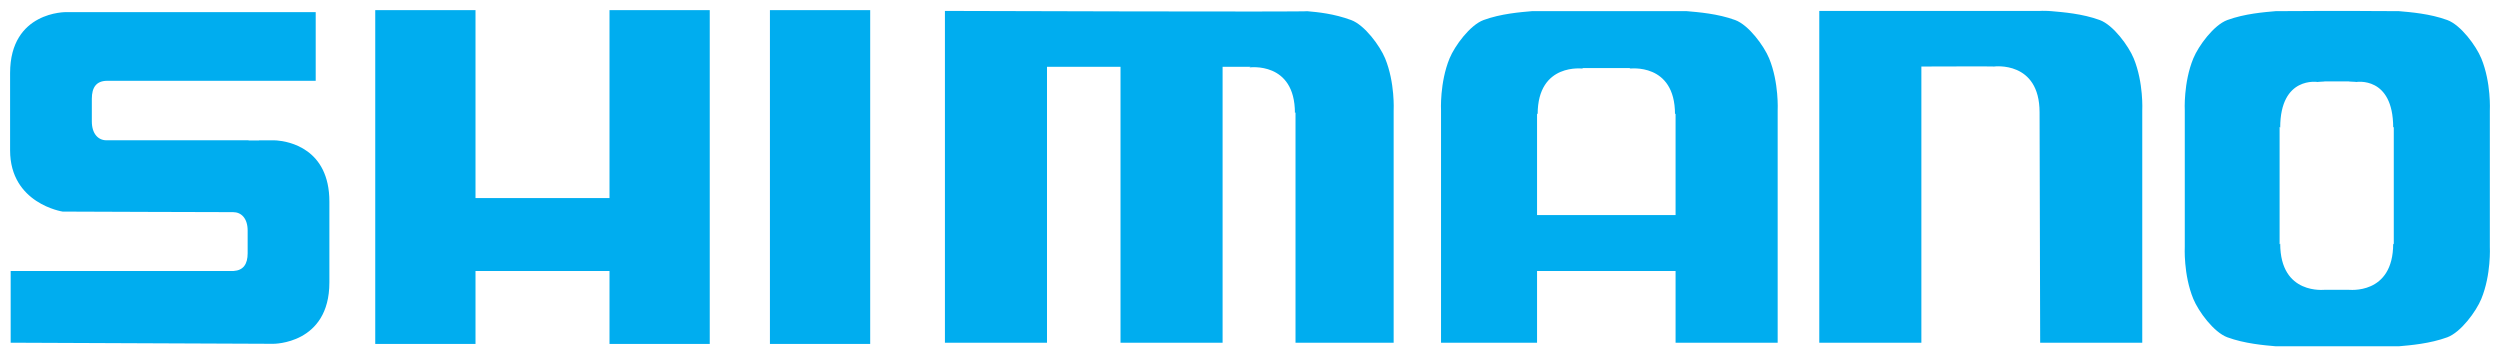 <?xml version="1.0" encoding="UTF-8" standalone="no"?>
<!DOCTYPE svg PUBLIC "-//W3C//DTD SVG 1.0//EN" "http://www.w3.org/TR/2001/REC-SVG-20010904/DTD/svg10.dtd">
<!-- Created with Inkscape (http://www.inkscape.org/) by Marsupilami -->
<svg
   xmlns:svg="http://www.w3.org/2000/svg"
   xmlns="http://www.w3.org/2000/svg"
   version="1.0"
   width="1024"
   height="146"
   viewBox="-0.597 -0.597 147.858 21.076"
   id="svg7916">
  <defs
     id="defs7918" />
  <path
     d="M 15.776,7.707 L 15.773,7.707 C 15.664,7.699 15.595,7.699 15.595,7.699 L 14.724,7.699 L 14.724,7.707 L 14.104,7.707 L 14.104,7.697 L 5.695,7.697 C 5.209,7.697 4.834,7.309 4.834,6.58 L 4.834,5.241 C 4.834,4.567 5.101,4.179 5.749,4.179 L 18.075,4.179 L 18.075,0.117 L 3.324,0.117 C 3.324,0.117 0,0.056 0,3.722 L 0,8.292 C 0,11.444 3.107,11.914 3.107,11.914 L 3.11,11.914 C 3.22,11.921 13.189,11.947 13.189,11.947 C 13.674,11.947 14.05,12.311 14.05,13.04 L 14.05,14.379 C 14.05,15.019 13.797,15.391 13.219,15.427 L 0.034,15.427 L 0.034,19.669 L 15.559,19.734 C 15.559,19.734 18.884,19.77 18.884,16.104 L 18.884,11.327 C 18.884,8.177 16.459,7.762 15.776,7.707 M 44.939,19.74 L 50.869,19.74 L 50.869,-1.1191406e-05 L 44.939,-1.1191406e-05 L 44.939,19.74 z M 35.451,-1.1191406e-05 L 35.451,11.115 L 27.526,11.115 L 27.526,-1.1191406e-05 L 21.596,-1.1191406e-05 L 21.596,19.74 L 27.526,19.74 L 27.526,15.427 L 35.451,15.427 L 35.451,19.74 L 41.38,19.74 L 41.38,-1.1191406e-05 L 35.451,-1.1191406e-05 M 81.323,2.852 C 81.017,2.114 80.116,0.881 79.312,0.585 C 78.289,0.209 77.361,0.119 76.683,0.06 C 77.349,0.117 55.289,0.046 55.289,0.046 L 55.289,19.669 L 61.326,19.669 L 61.326,3.352 L 65.674,3.352 L 65.674,19.669 L 71.711,19.669 L 71.711,3.352 L 73.366,3.352 C 73.34,3.366 73.32,3.374 73.293,3.389 C 73.293,3.389 75.989,3.011 75.989,6.084 L 76.024,6.04 L 76.024,19.669 L 81.828,19.669 L 81.828,5.94 C 81.828,5.94 81.916,4.292 81.323,2.852 M 104.035,2.852 C 103.729,2.114 102.829,0.881 102.025,0.585 C 101.001,0.209 99.84,0.119 99.161,0.06 C 99.109,0.055 90.061,0.055 90.009,0.06 C 89.332,0.119 88.171,0.209 87.147,0.585 C 86.343,0.881 85.441,2.114 85.136,2.852 C 84.543,4.292 84.63,5.94 84.63,5.94 L 84.63,19.669 L 90.309,19.669 L 90.309,15.427 L 98.502,15.427 L 98.502,19.669 L 104.54,19.669 L 104.54,5.94 C 104.54,5.94 104.627,4.292 104.035,2.852 z M 90.309,12.121 L 90.309,6.112 L 90.345,6.155 C 90.345,3.082 93.04,3.46 93.04,3.46 C 93.014,3.446 92.993,3.437 92.966,3.425 L 95.845,3.425 C 95.82,3.437 95.799,3.446 95.772,3.46 C 95.772,3.46 98.468,3.082 98.468,6.155 L 98.502,6.112 L 98.502,12.121 L 90.309,12.121 M 125.597,2.852 C 125.291,2.114 124.391,0.881 123.588,0.585 C 122.564,0.209 121.403,0.119 120.724,0.06 C 120.653,0.054 120.594,0.05 120.532,0.047 L 120.532,0.046 L 120.515,0.046 C 120.228,0.032 120.065,0.046 120.065,0.046 L 107.001,0.046 L 107.001,19.669 L 113.039,19.669 L 113.039,3.335 C 113.039,3.335 117.361,3.32 117.335,3.335 C 117.335,3.335 120.03,2.975 120.03,6.047 L 120.065,19.669 L 126.103,19.669 L 126.103,5.94 C 126.103,5.94 126.19,4.292 125.597,2.852 M 146.66,10.072 L 146.66,5.94 C 146.66,5.94 146.748,4.292 146.154,2.852 C 145.849,2.114 144.947,0.881 144.143,0.585 C 143.119,0.209 141.958,0.119 141.281,0.06 C 141.238,0.056 140.381,0.051 138.986,0.05 L 138.986,0.046 C 138.986,0.046 137.655,0.046 137.135,0.047 C 136.616,0.046 136.256,0.046 136.256,0.046 L 136.256,0.05 C 134.861,0.051 134.04,0.056 133.996,0.06 C 133.32,0.119 132.159,0.209 131.135,0.585 C 130.33,0.881 129.429,2.114 129.124,2.852 C 128.53,4.292 128.618,5.94 128.618,5.94 L 128.618,13.994 C 128.618,13.994 128.53,15.642 129.124,17.081 C 129.429,17.82 130.33,19.052 131.135,19.349 C 132.159,19.725 133.32,19.821 133.996,19.88 C 134.05,19.885 135.736,19.884 137.135,19.881 C 138.535,19.884 141.227,19.885 141.281,19.88 C 141.958,19.821 143.119,19.725 144.143,19.349 C 144.947,19.052 145.849,17.82 146.154,17.081 C 146.748,15.642 146.66,13.994 146.66,13.994 L 146.66,10.072 z M 140.979,13.854 L 140.944,13.81 C 140.944,16.882 138.295,16.527 138.321,16.541 L 136.884,16.541 C 136.911,16.527 134.262,16.882 134.262,13.81 L 134.226,13.854 L 134.226,6.902 L 134.262,6.946 C 134.262,3.874 136.489,4.251 136.489,4.251 C 136.463,4.236 136.911,4.229 136.884,4.215 L 138.321,4.215 C 138.295,4.229 138.78,4.236 138.752,4.251 C 138.752,4.251 140.944,3.874 140.944,6.946 L 140.979,6.902 L 140.979,13.854"
     id="path7702"
     style="fill:#00adef;fill-opacity:1;fill-rule:nonzero;stroke:none" />
</svg>
<!-- version: 20090314, original size: 146.66454 19.883427, border: 3% -->
